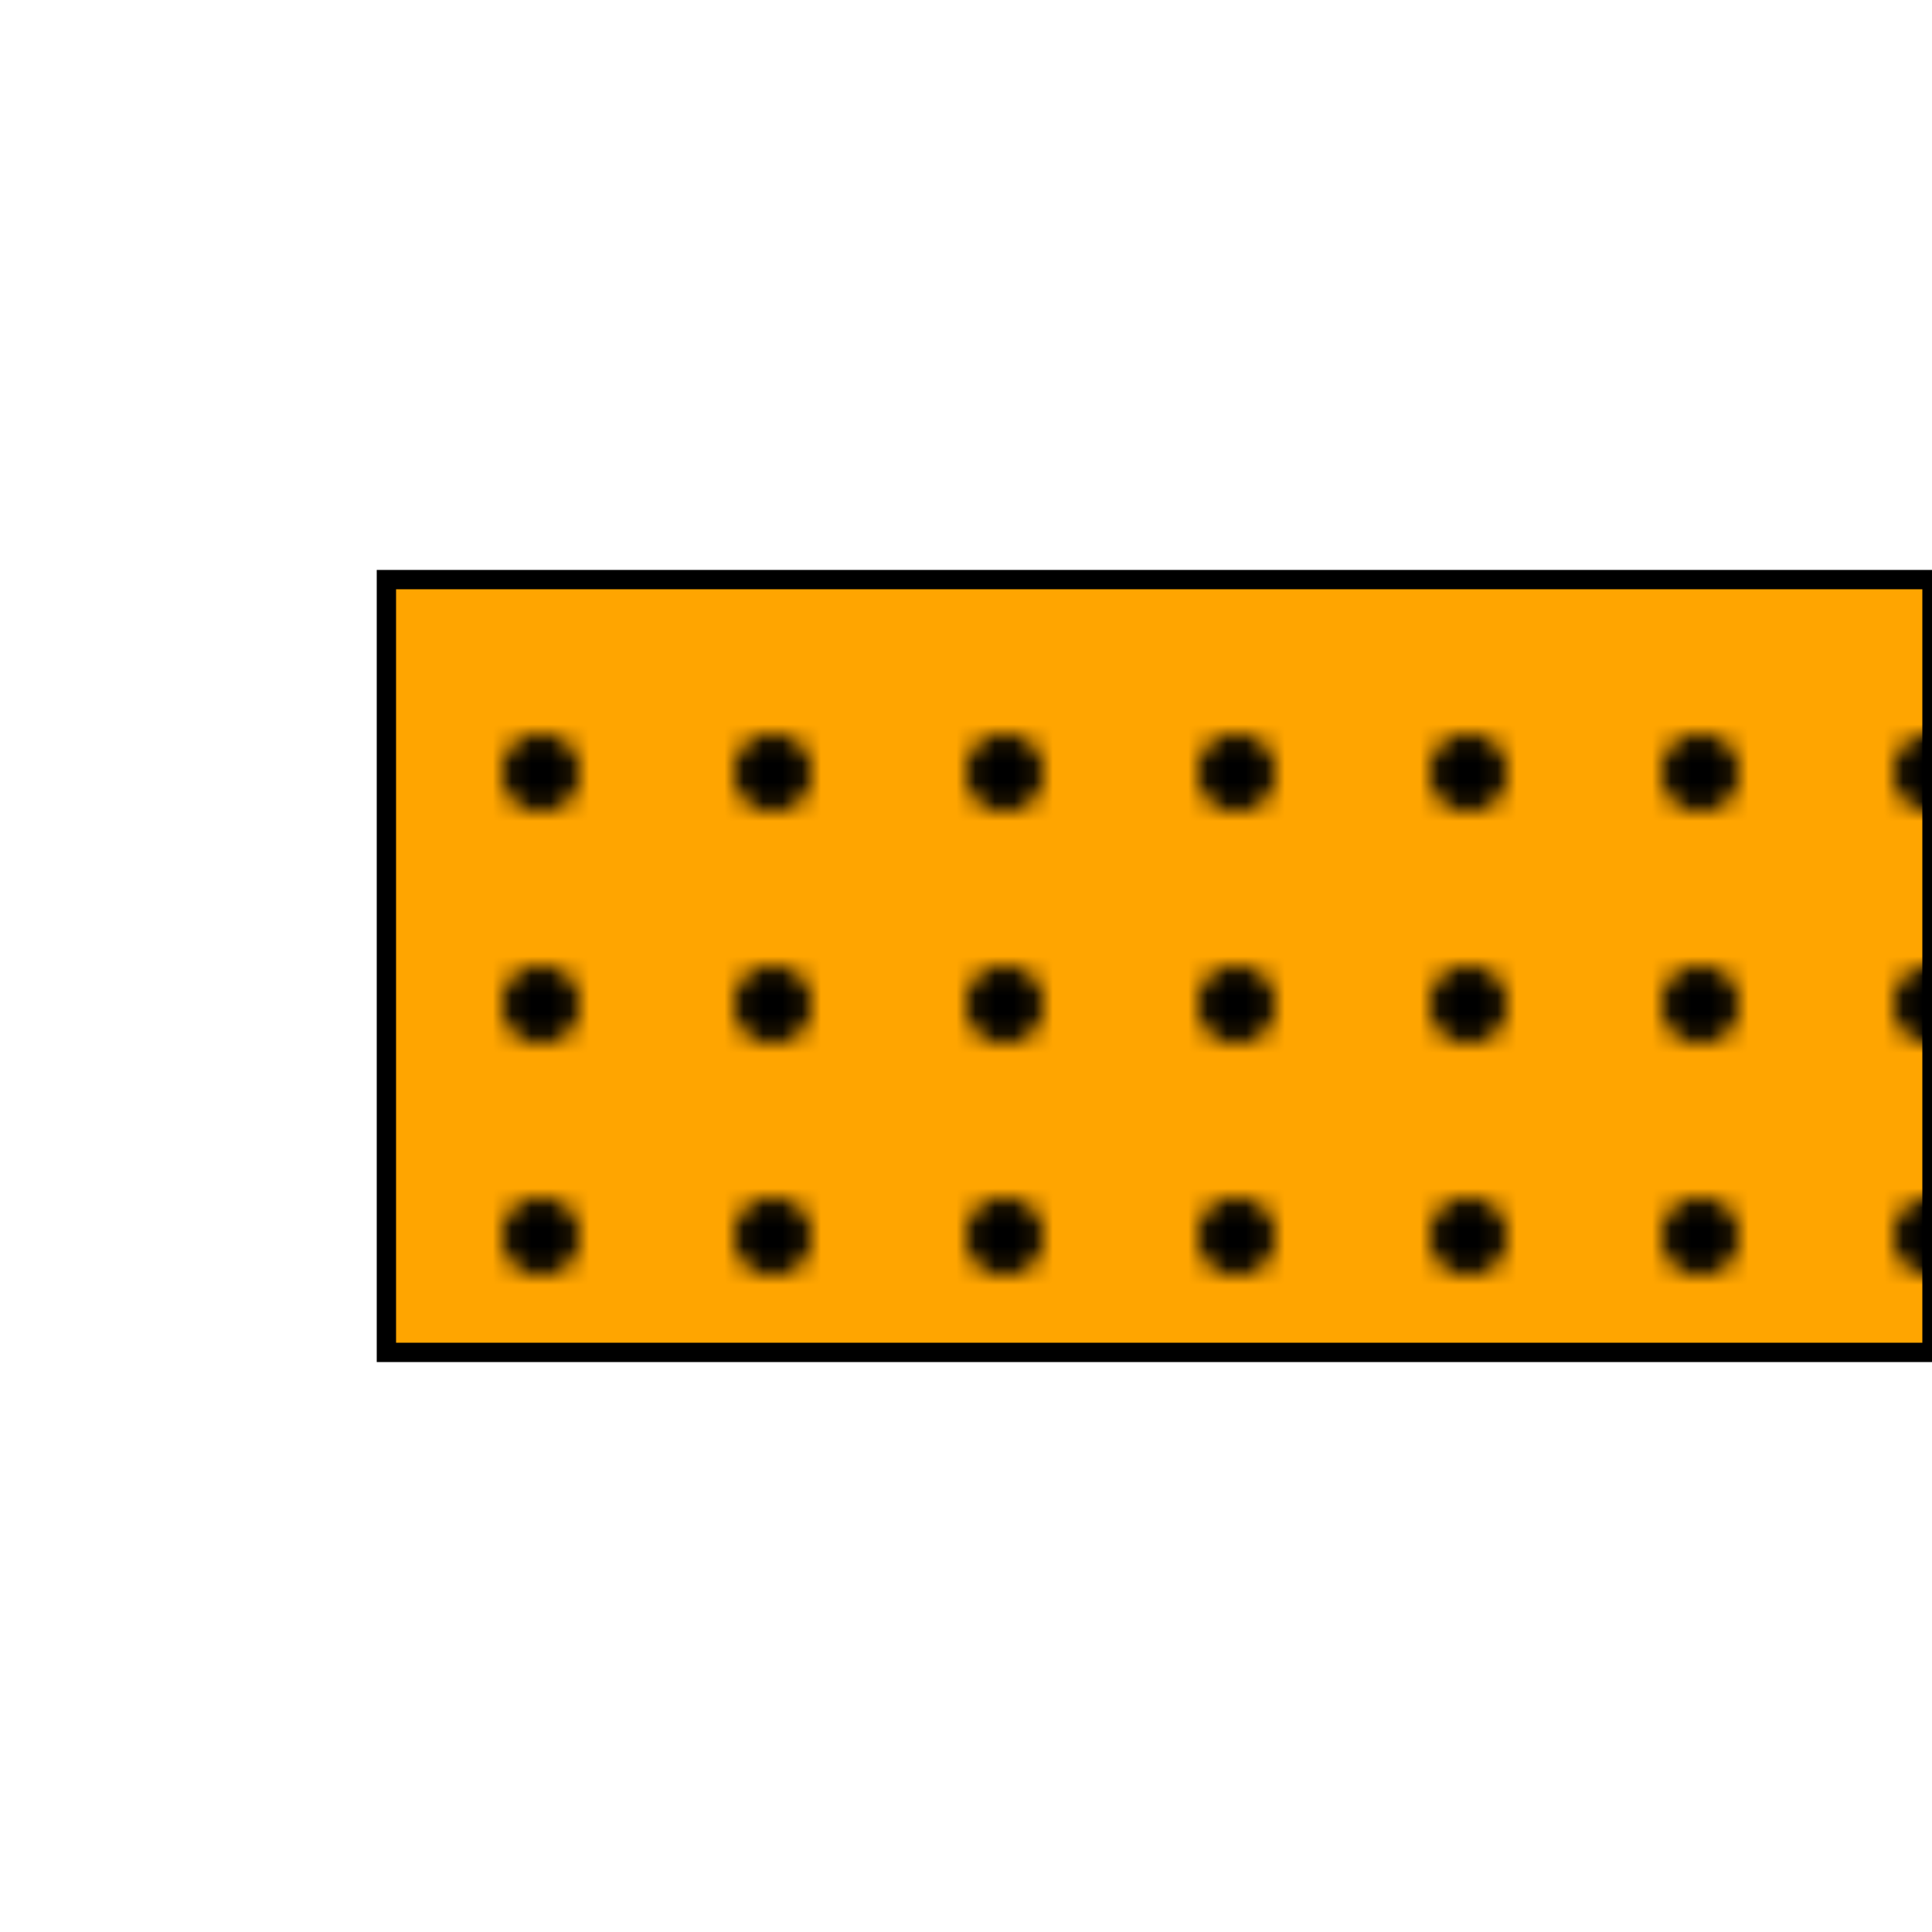 <svg width="100" height="100" viewBox="0 0 100 100" xmlns="http://www.w3.org/2000/svg">
    <defs>
    <pattern id="treePattern" x="0" y="0" width="12" height="12" patternUnits="userSpaceOnUse">
      <circle cx="4" cy="4" r="2" fill="#000000"/>
    </pattern>
  </defs>

  <rect x="20" y="30" width="80" height="40" fill="#FFA500" stroke="black"/>
  <rect x="20" y="30" width="80" height="40" fill="url(#treePattern)" stroke="none"/>
</svg>